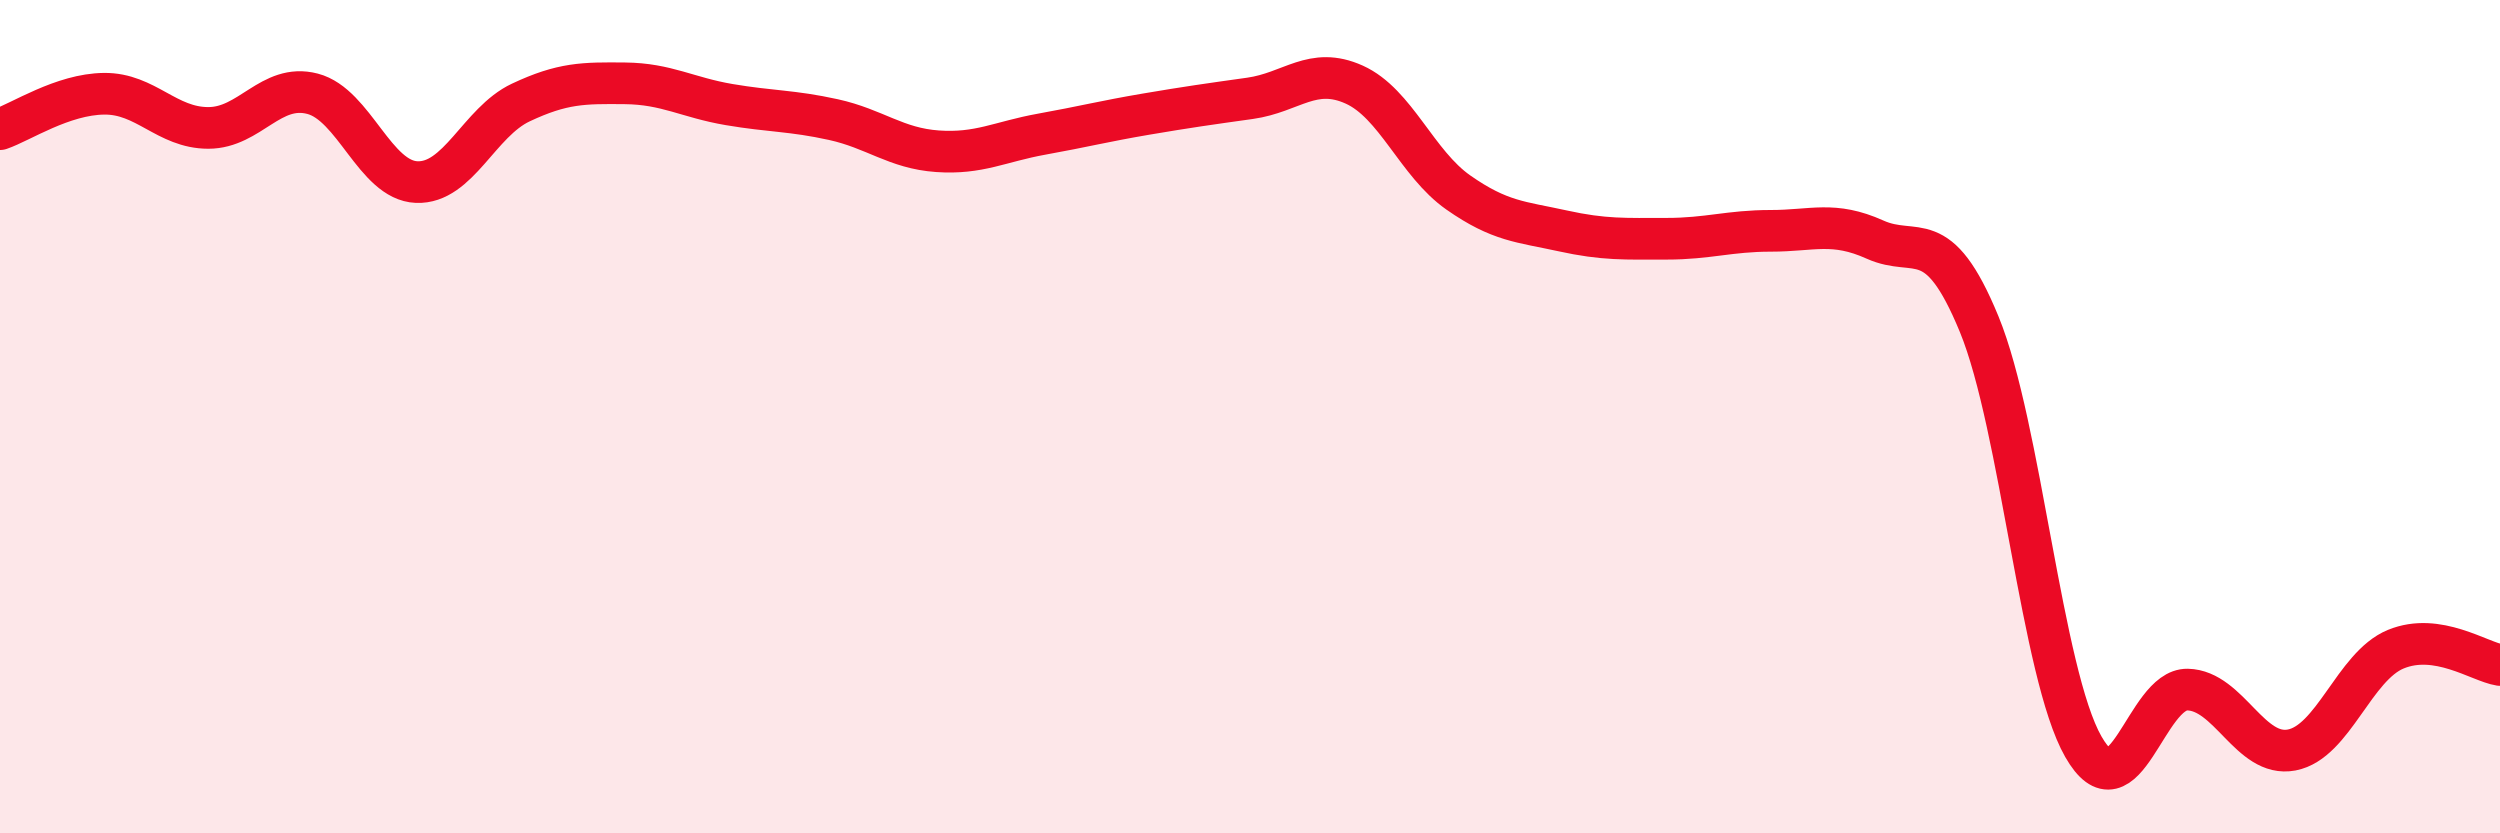 
    <svg width="60" height="20" viewBox="0 0 60 20" xmlns="http://www.w3.org/2000/svg">
      <path
        d="M 0,3.1 C 0.5,2.93 1.5,2.26 2.5,2.25 C 3.5,2.24 4,3.07 5,3.07 C 6,3.07 6.5,1.99 7.5,2.25 C 8.5,2.51 9,4.33 10,4.37 C 11,4.41 11.5,2.93 12.5,2.46 C 13.5,1.99 14,1.99 15,2 C 16,2.01 16.5,2.34 17.5,2.51 C 18.5,2.68 19,2.65 20,2.87 C 21,3.09 21.5,3.56 22.5,3.63 C 23.5,3.7 24,3.4 25,3.22 C 26,3.04 26.5,2.91 27.5,2.74 C 28.5,2.57 29,2.5 30,2.36 C 31,2.22 31.5,1.58 32.5,2.03 C 33.5,2.48 34,3.92 35,4.62 C 36,5.32 36.5,5.32 37.5,5.54 C 38.5,5.76 39,5.73 40,5.73 C 41,5.73 41.5,5.54 42.5,5.54 C 43.5,5.54 44,5.3 45,5.75 C 46,6.2 46.5,5.35 47.5,7.78 C 48.5,10.21 49,16.17 50,17.92 C 51,19.67 51.5,16.53 52.5,16.55 C 53.5,16.57 54,18.19 55,18 C 56,17.81 56.5,15.99 57.5,15.58 C 58.5,15.17 59.5,15.88 60,15.96L60 20L0 20Z"
        fill="#EB0A25"
        opacity="0.1"
        stroke-linecap="round"
        stroke-linejoin="round"
      />
      <path
        d="M 0,3.1 C 0.5,2.93 1.5,2.26 2.5,2.25 C 3.5,2.24 4,3.07 5,3.07 C 6,3.07 6.5,1.99 7.5,2.25 C 8.5,2.51 9,4.33 10,4.37 C 11,4.41 11.5,2.93 12.5,2.46 C 13.5,1.99 14,1.99 15,2 C 16,2.01 16.5,2.34 17.5,2.51 C 18.5,2.68 19,2.65 20,2.87 C 21,3.09 21.5,3.56 22.5,3.63 C 23.5,3.7 24,3.4 25,3.22 C 26,3.04 26.5,2.91 27.5,2.74 C 28.5,2.57 29,2.5 30,2.36 C 31,2.22 31.5,1.58 32.5,2.03 C 33.5,2.48 34,3.92 35,4.62 C 36,5.32 36.5,5.32 37.5,5.54 C 38.5,5.76 39,5.73 40,5.73 C 41,5.73 41.5,5.54 42.5,5.54 C 43.5,5.54 44,5.3 45,5.75 C 46,6.2 46.5,5.35 47.5,7.78 C 48.5,10.21 49,16.17 50,17.92 C 51,19.67 51.5,16.53 52.5,16.55 C 53.5,16.57 54,18.19 55,18 C 56,17.81 56.5,15.99 57.5,15.58 C 58.5,15.17 59.5,15.88 60,15.96"
        stroke="#EB0A25"
        stroke-width="1"
        fill="none"
        stroke-linecap="round"
        stroke-linejoin="round"
      />
    </svg>
  